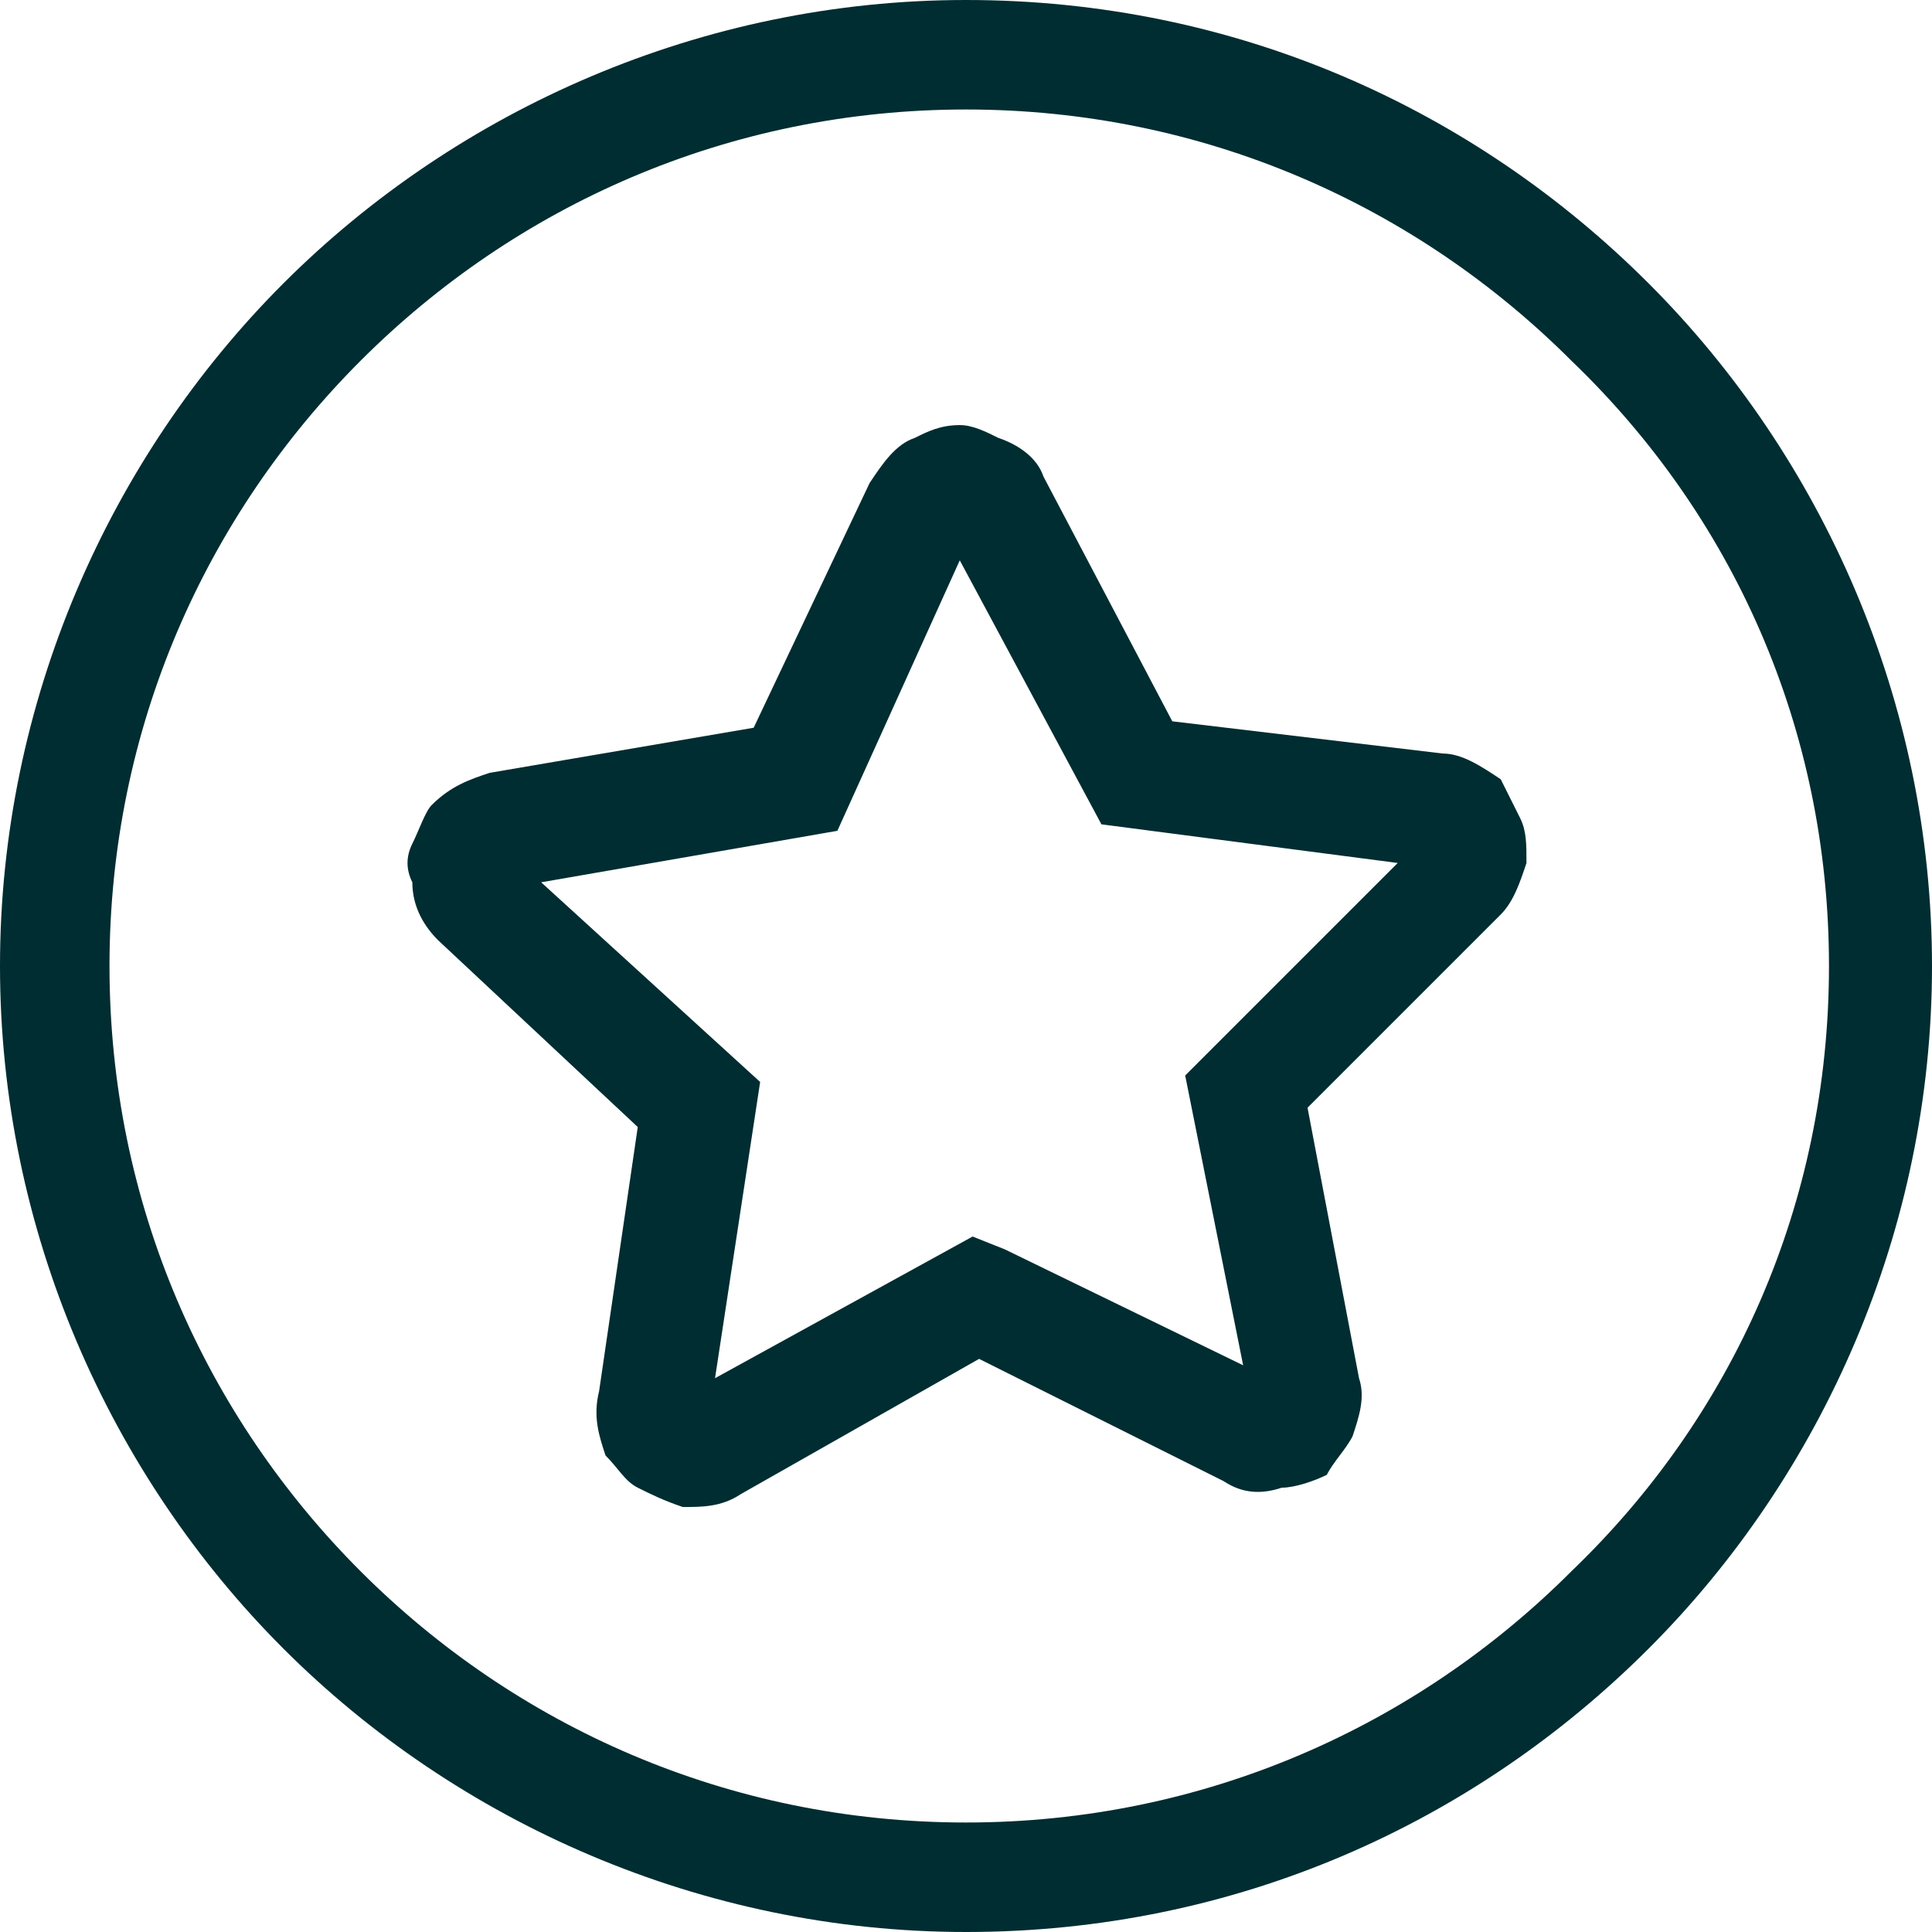 <svg width="40" height="40" viewBox="0 0 40 40" fill="none" xmlns="http://www.w3.org/2000/svg">
<path d="M20 0C25.6 0 30.533 2.267 34.133 5.867C37.733 9.467 40 14.533 40 20C40 25.467 37.733 30.533 34.133 34.133C30.533 37.733 25.6 40 20 40C14.533 40 9.467 37.733 5.867 34.133C2.267 30.533 0 25.467 0 20C0 14.533 2.267 9.467 5.867 5.867C9.467 2.267 14.533 0 20 0ZM32.533 7.467C29.333 4.267 24.933 2.267 20 2.267C15.067 2.267 10.667 4.267 7.467 7.467C4.267 10.667 2.267 15.067 2.267 20C2.267 24.933 4.267 29.333 7.467 32.533C10.667 35.733 15.067 37.733 20 37.733C24.933 37.733 29.333 35.733 32.533 32.533C35.867 29.333 37.867 24.933 37.867 20C37.867 15.067 35.867 10.667 32.533 7.467Z" fill="#002D31"/>
<path d="M25.337 30.667L20.271 28.134L15.338 30.934C14.938 31.201 14.537 31.201 14.137 31.201C13.738 31.067 13.471 30.934 13.204 30.801C12.938 30.667 12.804 30.401 12.537 30.134C12.404 29.734 12.271 29.334 12.404 28.801L13.204 23.334L9.071 19.467C8.804 19.201 8.537 18.801 8.537 18.267C8.404 18.001 8.404 17.734 8.537 17.467C8.671 17.201 8.804 16.801 8.938 16.667C9.338 16.267 9.738 16.134 10.137 16.001L15.604 15.067L18.004 10.001C18.271 9.601 18.538 9.201 18.938 9.067C19.204 8.934 19.471 8.801 19.871 8.801C20.137 8.801 20.404 8.934 20.671 9.067C21.071 9.201 21.471 9.467 21.604 9.867L24.271 14.934L29.871 15.601C30.271 15.601 30.671 15.867 31.071 16.134C31.204 16.401 31.337 16.667 31.471 16.934C31.604 17.201 31.604 17.467 31.604 17.867C31.471 18.267 31.337 18.667 31.071 18.934L27.071 22.934L28.137 28.534C28.271 28.934 28.137 29.334 28.004 29.734C27.871 30.001 27.604 30.267 27.471 30.534C27.204 30.667 26.804 30.801 26.538 30.801C26.137 30.934 25.738 30.934 25.337 30.667ZM20.804 25.867L25.738 28.267L24.538 22.267L28.938 17.867L22.804 17.067L19.871 11.601L17.337 17.201L11.204 18.267L15.738 22.401L14.804 28.534L20.137 25.601L20.804 25.867Z" fill="#002D31"/>
</svg>

